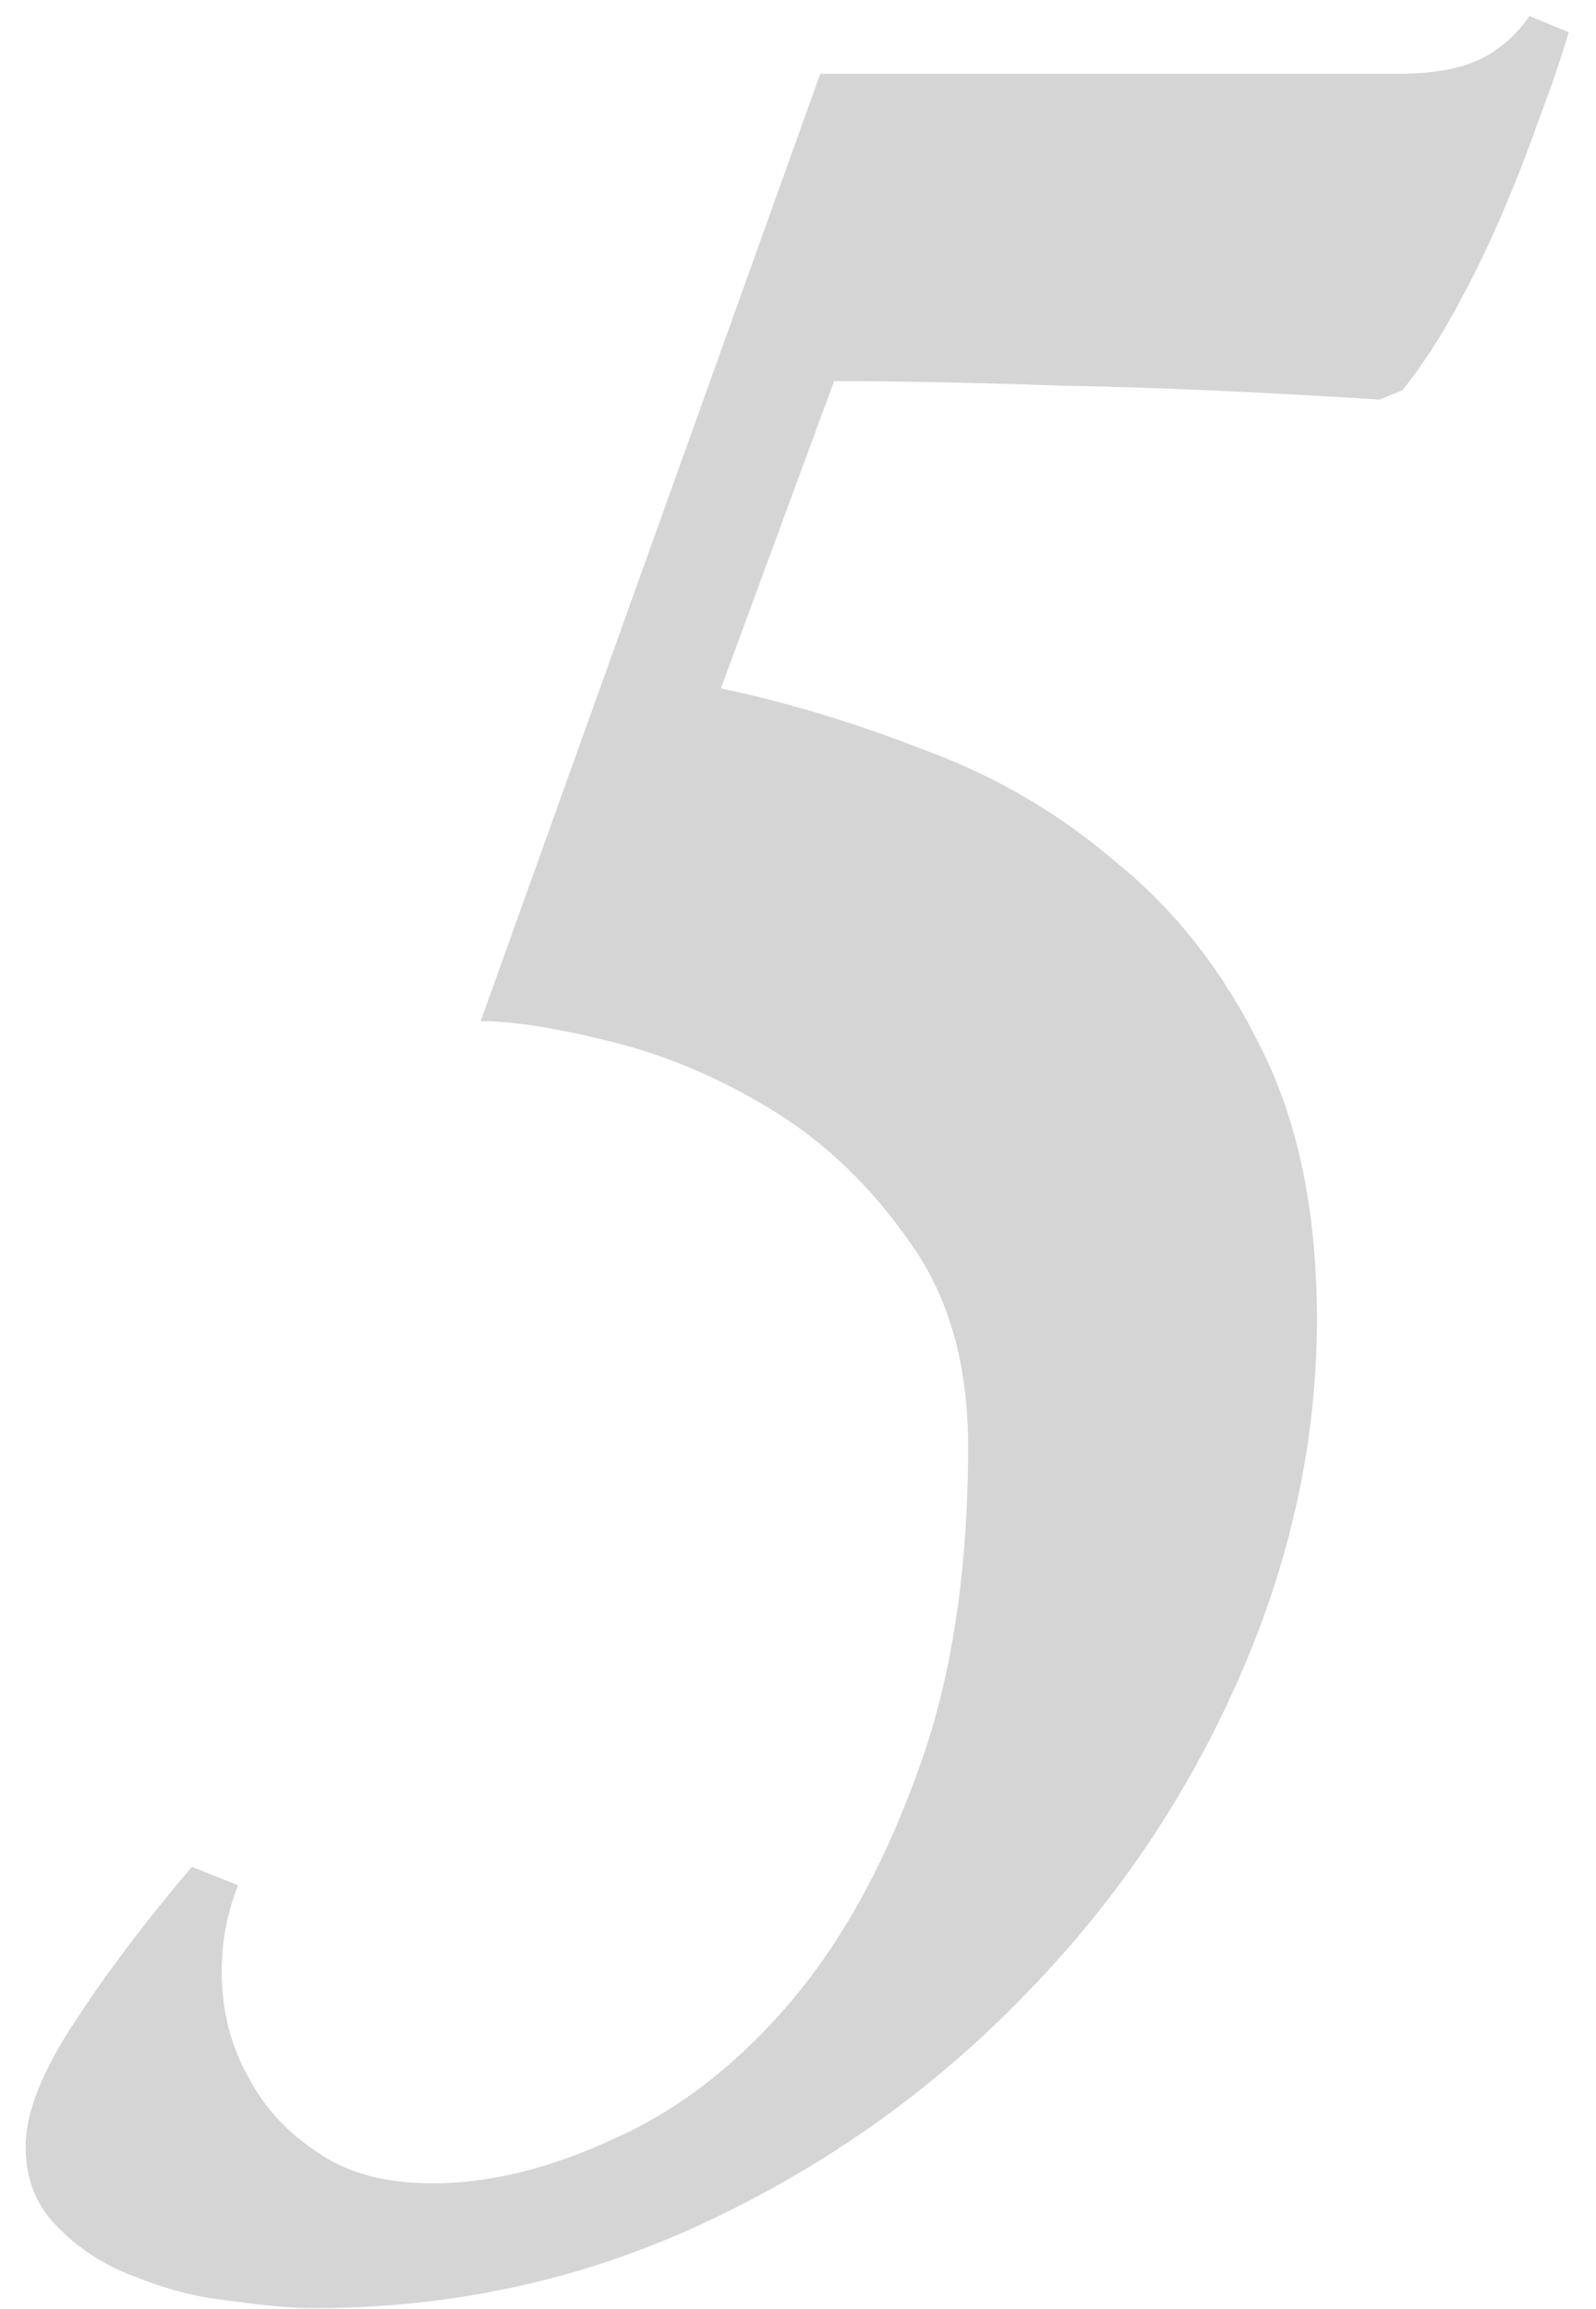<svg width="56" height="81" viewBox="0 0 56 81" fill="none" xmlns="http://www.w3.org/2000/svg">
<path d="M25.296 24.148C27.619 24.635 30.024 25.364 32.51 26.337C34.995 27.256 37.238 28.579 39.237 30.309C41.291 31.984 42.966 34.145 44.263 36.793C45.56 39.387 46.208 42.548 46.208 46.276C46.208 50.545 45.289 54.76 43.452 58.921C41.615 63.082 39.102 66.783 35.914 70.025C32.726 73.322 28.997 75.969 24.729 77.969C20.46 79.968 15.894 80.968 11.03 80.968C10.274 80.968 9.328 80.887 8.193 80.725C7.059 80.617 5.951 80.346 4.87 79.914C3.789 79.536 2.871 78.968 2.114 78.212C1.304 77.455 0.898 76.483 0.898 75.294C0.898 74.105 1.493 72.619 2.682 70.836C3.816 69.107 5.167 67.324 6.734 65.486L8.355 66.135C7.923 67.216 7.734 68.35 7.788 69.539C7.842 70.782 8.166 71.917 8.761 72.943C9.301 73.97 10.112 74.835 11.192 75.537C12.219 76.24 13.543 76.591 15.164 76.591C17.163 76.591 19.271 76.078 21.486 75.051C23.702 74.078 25.728 72.538 27.565 70.431C29.403 68.323 30.916 65.648 32.105 62.406C33.347 59.164 33.969 55.273 33.969 50.734C33.969 47.87 33.293 45.493 31.942 43.602C30.591 41.656 28.997 40.116 27.16 38.981C25.323 37.847 23.432 37.036 21.486 36.55C19.541 36.063 18.001 35.82 16.866 35.82L28.781 2.588H49.045C50.234 2.588 51.179 2.426 51.882 2.102C52.584 1.777 53.179 1.264 53.665 0.562L55.043 1.129C54.773 2.048 54.422 3.074 53.989 4.209C53.611 5.29 53.179 6.397 52.692 7.532C52.206 8.667 51.666 9.775 51.071 10.855C50.477 11.936 49.855 12.882 49.207 13.692L48.397 14.017C44.128 13.746 40.426 13.584 37.292 13.53C34.158 13.422 31.483 13.368 29.268 13.368L25.296 24.148Z" fill="#D5D5D5"/>
</svg>
